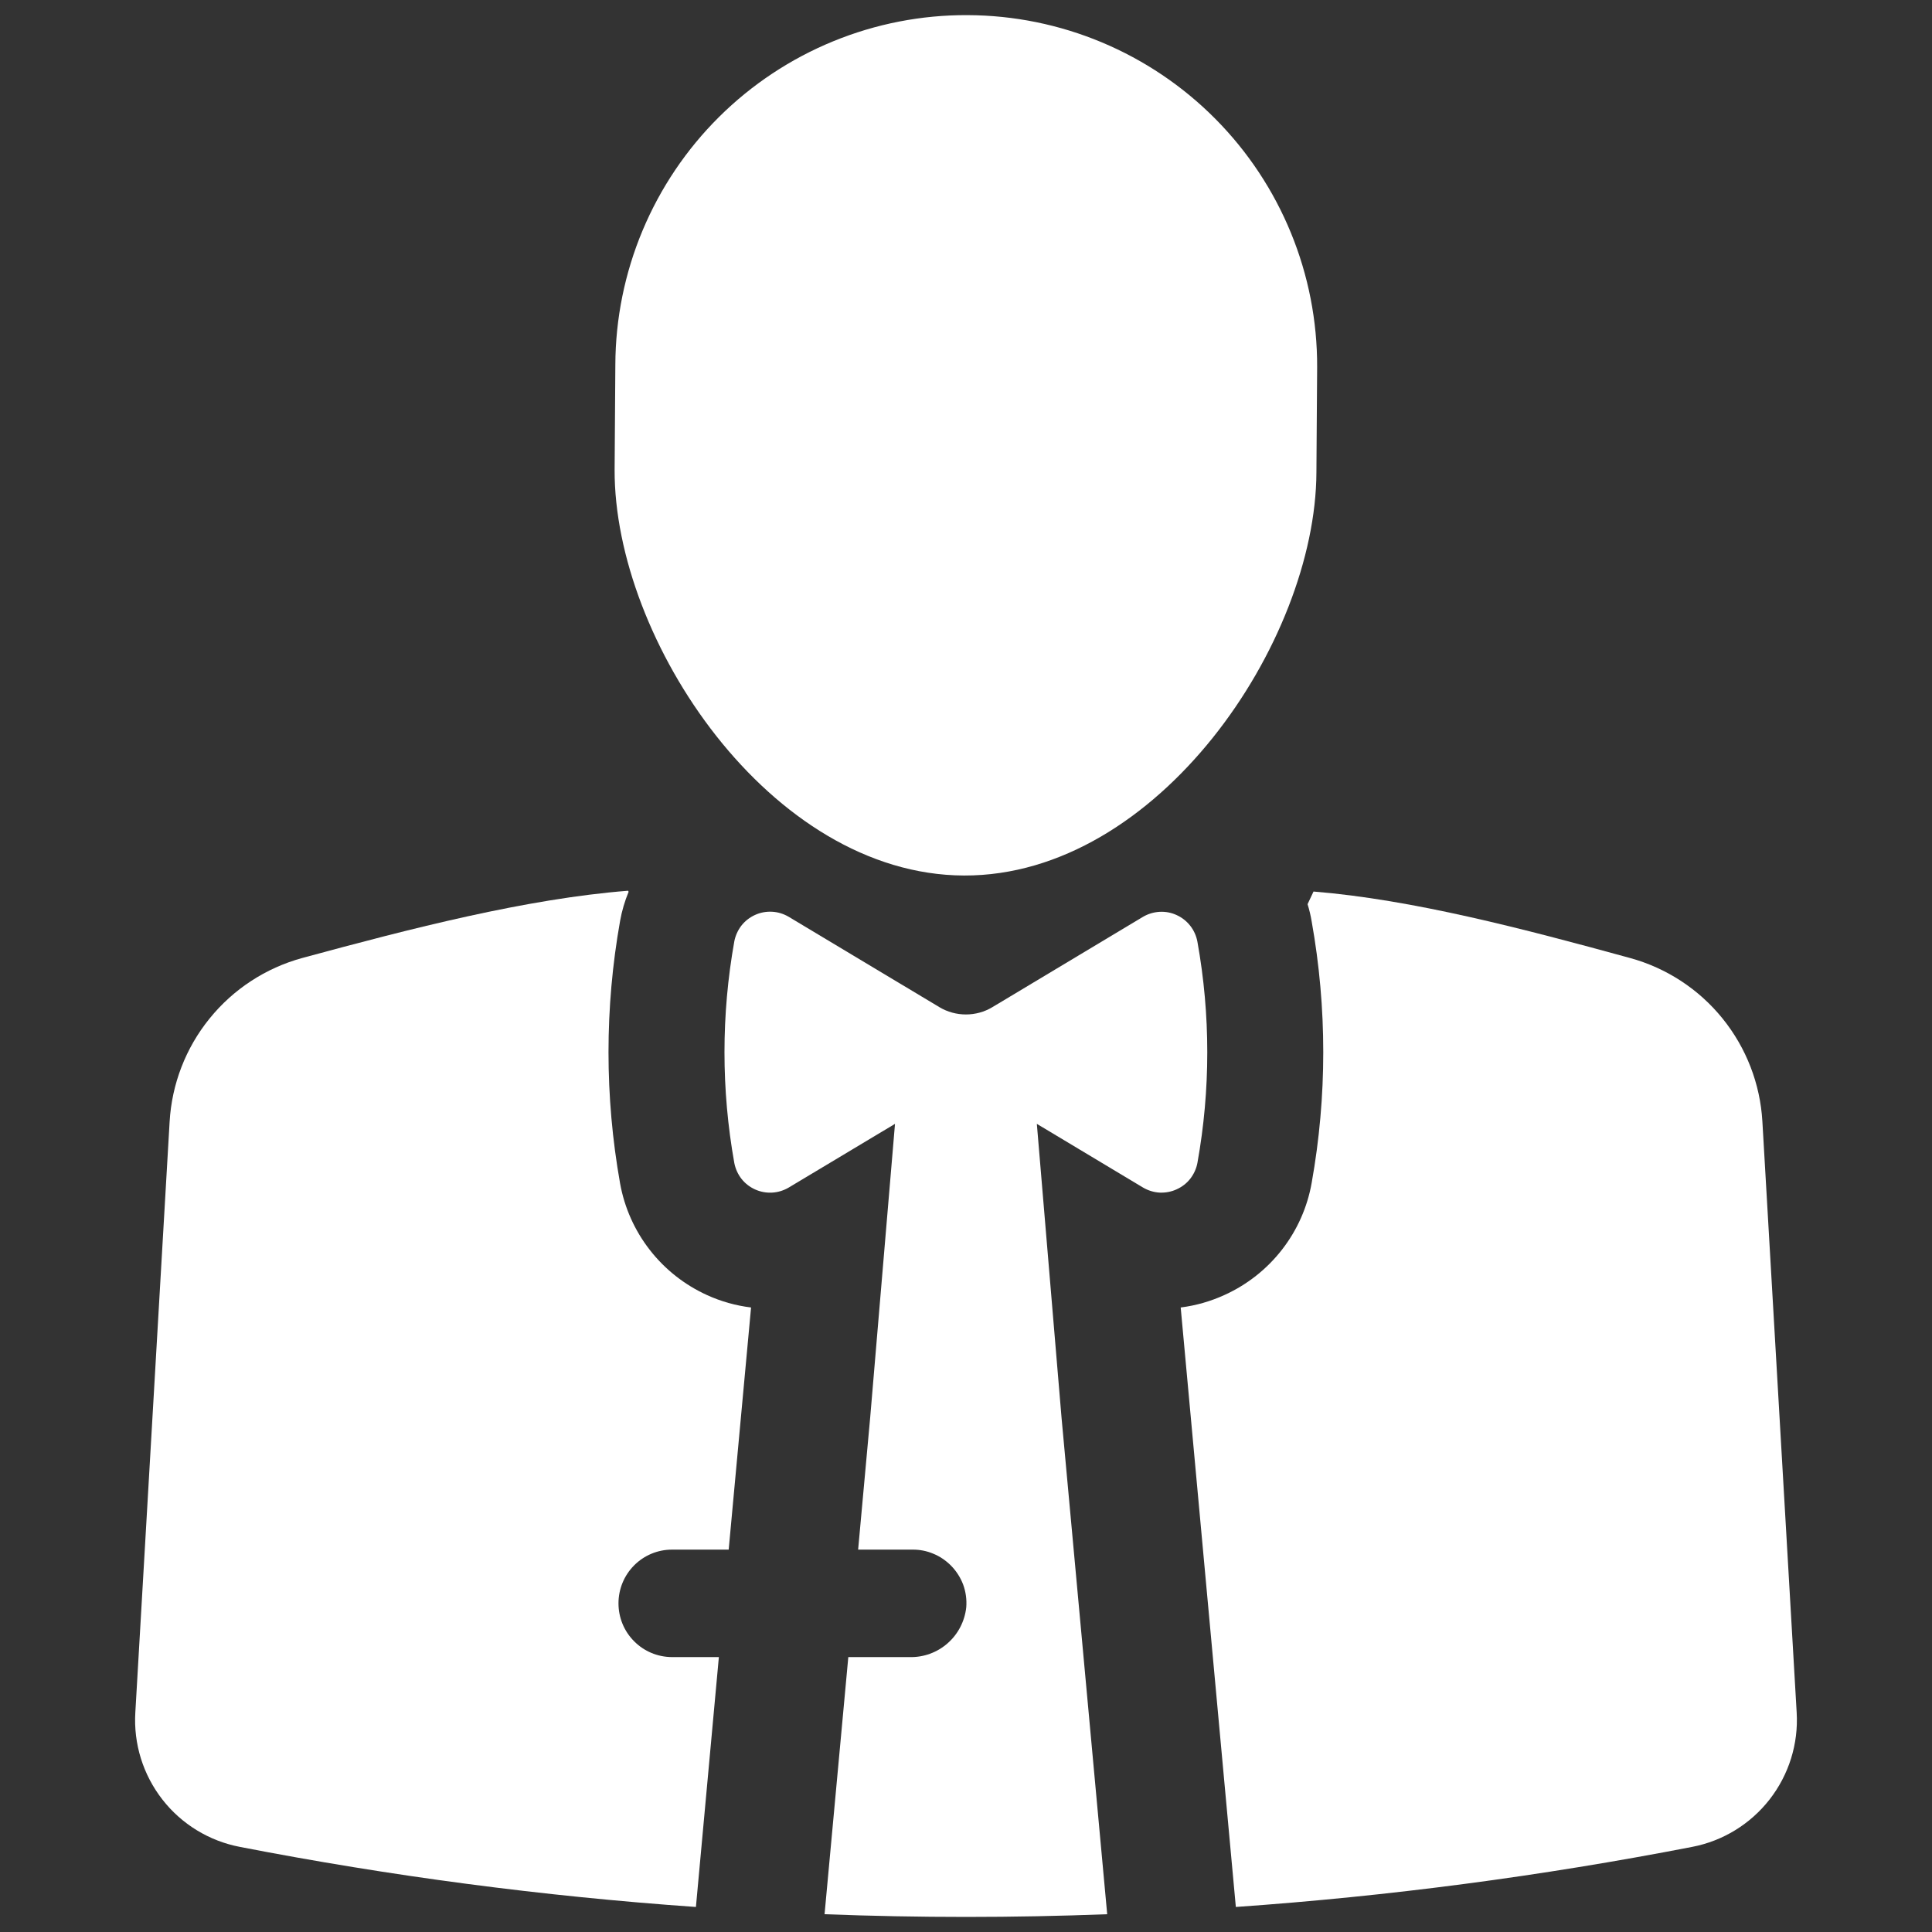 <?xml version="1.0" encoding="UTF-8"?>
<svg xmlns="http://www.w3.org/2000/svg" width="24" height="24" viewBox="0 0 24 24" fill="none">
  <rect x="0" y="0" width="24" height="24" fill="#333333" stroke="none"/>
  <path d="M7.703 14.701C7.511 13.622 7.511 12.518 7.703 11.44C7.725 11.316 7.761 11.194 7.809 11.078L7.802 11.065C6.537 11.165 5.108 11.533 3.753 11.901C3.301 12.025 2.898 12.288 2.603 12.653C2.307 13.018 2.134 13.467 2.107 13.935L1.681 21.274C1.658 21.663 1.777 22.046 2.017 22.354C2.256 22.661 2.599 22.87 2.981 22.943C4.852 23.306 6.744 23.556 8.645 23.689L8.93 20.585H8.347C8.17 20.584 8.001 20.514 7.877 20.388C7.752 20.263 7.683 20.094 7.683 19.917C7.683 19.741 7.752 19.572 7.877 19.446C8.001 19.321 8.17 19.25 8.347 19.25H9.052L9.33 16.242C9.141 16.219 8.956 16.167 8.783 16.088C8.504 15.961 8.26 15.769 8.072 15.527C7.884 15.286 7.757 15.002 7.703 14.701Z" fill="white"></path>
  <path d="M22.319 21.274L21.893 13.932C21.866 13.464 21.693 13.017 21.398 12.652C21.104 12.288 20.702 12.025 20.25 11.901C18.93 11.539 17.543 11.174 16.317 11.075L16.243 11.232C16.265 11.302 16.282 11.374 16.294 11.446C16.486 12.521 16.486 13.62 16.294 14.694C16.241 14.996 16.114 15.281 15.926 15.523C15.738 15.765 15.494 15.958 15.215 16.085C15.041 16.165 14.857 16.218 14.667 16.242L15.352 23.689C17.255 23.556 19.147 23.306 21.019 22.943C21.401 22.87 21.744 22.66 21.983 22.353C22.222 22.046 22.342 21.663 22.319 21.274Z" fill="white"></path>
  <path d="M11.975 10.876C14.383 10.884 16.345 7.979 16.353 5.867L16.362 4.563C16.367 3.407 15.911 2.296 15.097 1.476C14.282 0.655 13.175 0.192 12.019 0.188C11.447 0.185 10.879 0.296 10.35 0.513C9.82 0.73 9.338 1.05 8.932 1.453C8.526 1.856 8.203 2.336 7.982 2.864C7.761 3.392 7.646 3.958 7.644 4.531L7.635 5.835C7.627 7.947 9.568 10.867 11.975 10.876Z" fill="white"></path>
  <path d="M14.875 14.445C15.038 13.537 15.038 12.607 14.875 11.7C14.862 11.628 14.832 11.56 14.787 11.502C14.742 11.444 14.684 11.398 14.618 11.368C14.552 11.337 14.479 11.323 14.406 11.327C14.333 11.331 14.262 11.352 14.199 11.389L12.328 12.511C12.229 12.571 12.115 12.602 11.999 12.602C11.883 12.602 11.769 12.571 11.669 12.511L9.798 11.389C9.735 11.352 9.665 11.33 9.592 11.326C9.52 11.322 9.447 11.335 9.381 11.365C9.314 11.395 9.256 11.44 9.211 11.497C9.166 11.555 9.136 11.622 9.122 11.693C8.959 12.604 8.959 13.537 9.122 14.448C9.136 14.519 9.166 14.586 9.211 14.644C9.256 14.701 9.314 14.746 9.381 14.776C9.447 14.806 9.52 14.819 9.592 14.815C9.665 14.811 9.735 14.789 9.798 14.752L11.118 13.961L10.81 17.606L10.66 19.25H11.335C11.424 19.249 11.511 19.266 11.592 19.3C11.674 19.333 11.747 19.383 11.81 19.445C11.878 19.513 11.931 19.595 11.965 19.685C11.998 19.776 12.011 19.872 12.003 19.968C11.984 20.14 11.902 20.299 11.772 20.413C11.643 20.527 11.475 20.589 11.302 20.585H10.538L10.243 23.779C11.416 23.824 12.586 23.824 13.754 23.779L13.187 17.613L12.88 13.961L14.199 14.752C14.262 14.789 14.333 14.811 14.405 14.815C14.478 14.818 14.551 14.805 14.617 14.774C14.684 14.744 14.742 14.699 14.787 14.641C14.831 14.584 14.862 14.516 14.875 14.445Z" fill="white"></path>
</svg>
